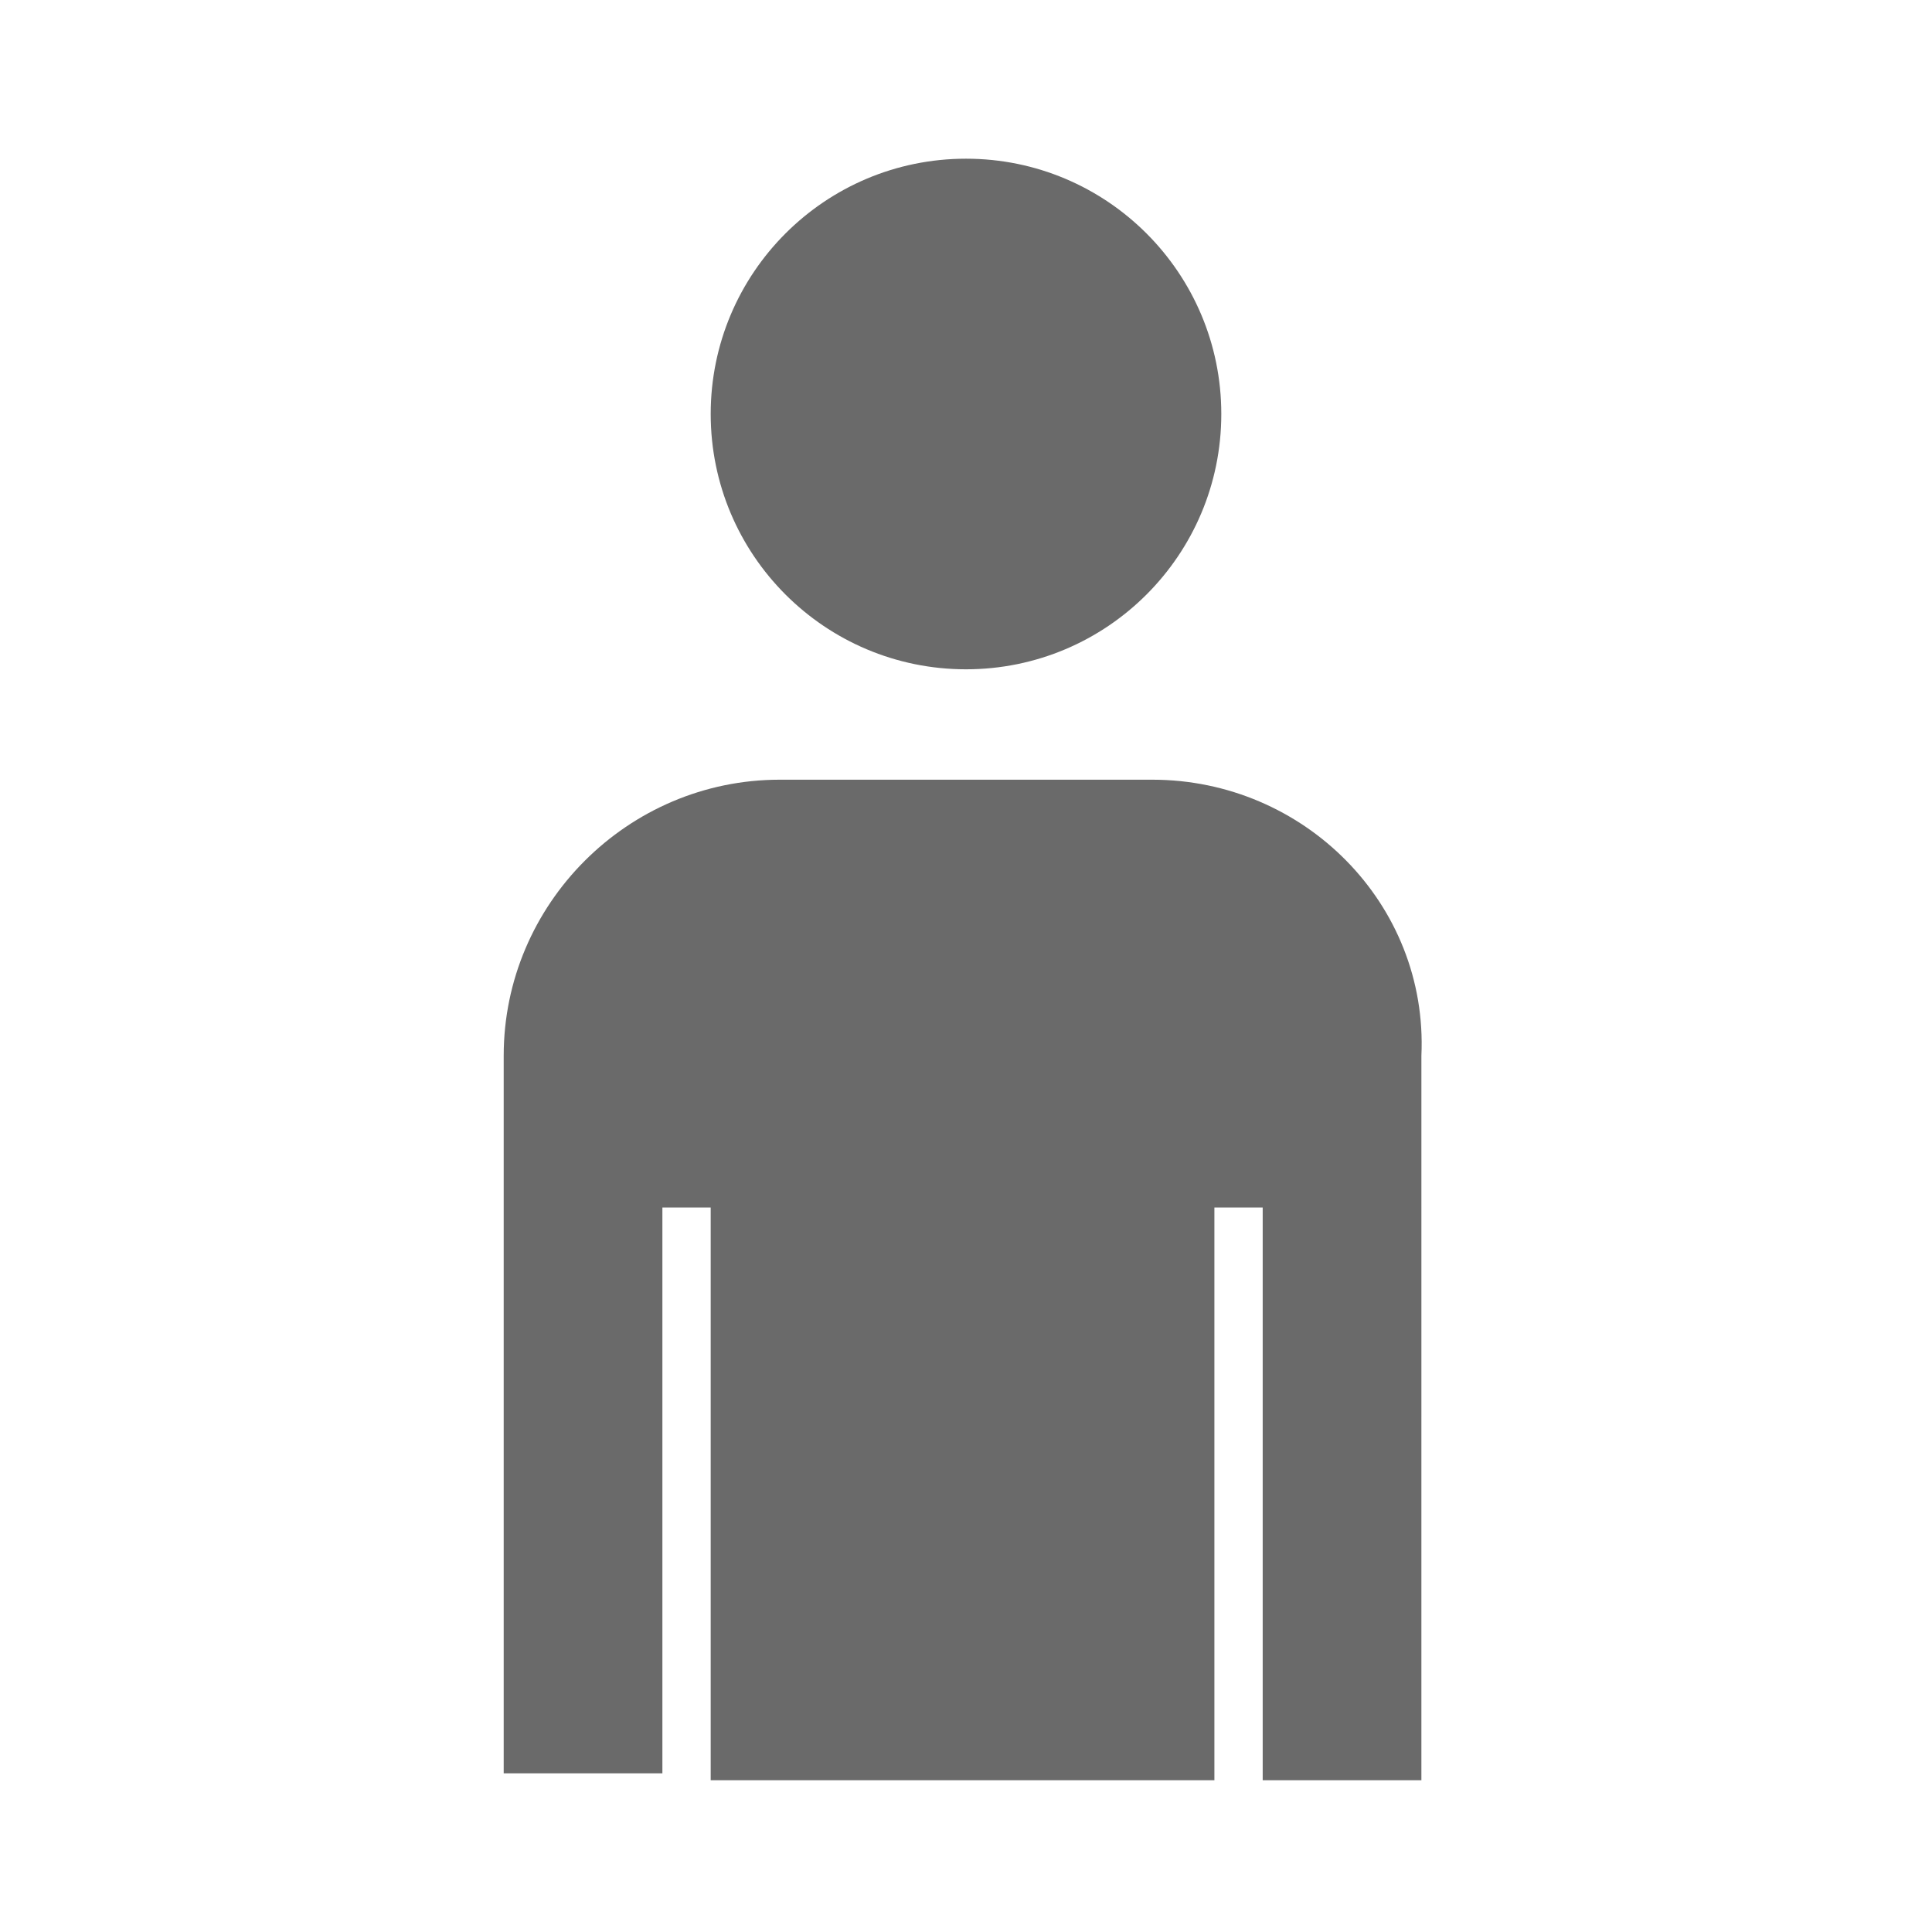 <?xml version="1.0" encoding="utf-8"?>
<!-- Generator: Adobe Illustrator 21.1.0, SVG Export Plug-In . SVG Version: 6.00 Build 0)  -->
<svg version="1.1" id="Layer_1" xmlns="http://www.w3.org/2000/svg" xmlns:xlink="http://www.w3.org/1999/xlink" x="0px" y="0px"
	 viewBox="0 0 28 28" style="enable-background:new 0 0 28 28;" xml:space="preserve">
<style type="text/css">
	.st0{fill:#6A6A6A;}
</style>
<g>
	<circle class="st0" cx="14" cy="6" r="3.7"/>
	<path class="st0" d="M16.7,11.3h-5.4c-2.2,0-4,1.8-4,4v10.4h2.3v-8.2h0.7v8.3h7.3v-8.3h0.7v8.3h2.3V15.3
		C20.7,13.1,18.9,11.3,16.7,11.3z"/>
</g>
</svg>
